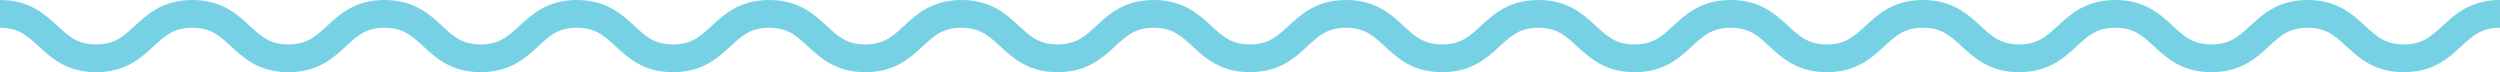 <?xml version="1.0" encoding="UTF-8"?> <svg xmlns="http://www.w3.org/2000/svg" xmlns:xlink="http://www.w3.org/1999/xlink" version="1.1" x="0px" y="0px" viewBox="0 0 900.668 26" style="enable-background:new 0 0 900.668 26;" xml:space="preserve"> <style type="text/css"> .st0{display:none;opacity:0.15;} .st1{clip-path:url(#SVGID_00000142884938594657699760000007065470225812550575_);} .st2{fill:#FFFFFF;} .st3{opacity:0.15;fill:url(#SVGID_00000153706297913642847740000010339469254114557097_);} .st4{opacity:0.15;fill:url(#SVGID_00000158005492546803709720000002425963821795685040_);} .st5{clip-path:url(#SVGID_00000067204686335345828250000013606866216762505370_);} .st6{opacity:0.15;fill:url(#SVGID_00000034051341254542028780000000872281802193385404_);} .st7{opacity:0.15;fill:url(#SVGID_00000155831202267537834930000001803865978862474655_);} .st8{fill-rule:evenodd;clip-rule:evenodd;fill:none;stroke:#FF6931;stroke-width:2;stroke-miterlimit:10;} .st9{opacity:0.25;} .st10{fill:#FF6931;} .st11{fill:url(#SVGID_00000082351927545210519410000001516847758298737537_);} .st12{clip-path:url(#SVGID_00000011749449266596263020000002806835930430124420_);} .st13{opacity:0.35;fill:url(#SVGID_00000151543778301691246690000009108321249806212792_);} .st14{fill:none;} .st15{clip-path:url(#SVGID_00000159452918438554211160000002583689784508128689_);} .st16{opacity:0.35;fill:url(#SVGID_00000059274665792081933590000014190256768529628553_);} .st17{fill:#051540;} .st18{opacity:0.8;fill:#FFFFFF;} .st19{fill-rule:evenodd;clip-rule:evenodd;fill:#FF0072;} .st20{fill-rule:evenodd;clip-rule:evenodd;fill:none;stroke:#051540;stroke-width:2;stroke-miterlimit:10;} .st21{clip-path:url(#SVGID_00000103947682900054078230000010789406871011956358_);} .st22{opacity:0.5;fill:#77D1E5;} .st23{fill:#77D1E5;} .st24{clip-path:url(#SVGID_00000007400474212239890250000005706479134444709775_);} .st25{clip-path:url(#SVGID_00000140006137696588839060000014453487896432279178_);} .st26{clip-path:url(#SVGID_00000036210319185398613660000005154425512498332297_);fill:#051540;} .st27{clip-path:url(#SVGID_00000036210319185398613660000005154425512498332297_);} .st28{fill:none;stroke:#77D1E5;stroke-width:10;stroke-miterlimit:5;} .st29{fill:none;stroke:#FFFFFF;stroke-width:2;stroke-miterlimit:10;} .st30{fill:none;stroke:#FF6931;stroke-width:2;stroke-miterlimit:10;} .st31{fill:none;stroke:#77D1E5;stroke-width:2;stroke-miterlimit:10;} .st32{clip-path:url(#SVGID_00000033334408850594206270000001285538978889566899_);} .st33{clip-path:url(#SVGID_00000089575804195195992130000006492097845619765384_);} .st34{opacity:0.8;} .st35{fill:none;stroke:#020823;stroke-miterlimit:10;} .st36{fill:#FF0072;} </style> <g id="Ref"> </g> <g id="Clouds"> </g> <g id="City"> <g> <path class="st28" d="M0,5c17.32,0,17.32,16,34.639,16C51.959,21,51.959,5,69.279,5c17.317,0,17.317,16,34.634,16 c17.319,0,17.319-16,34.637-16c17.32,0,17.32,16,34.641,16c17.319,0,17.319-16,34.637-16 c17.318,0,17.318,16,34.637,16c17.319,0,17.319-16,34.637-16c17.319,0,17.319,16,34.638,16 c17.32,0,17.32-16,34.639-16C363.7,5,363.7,21,381.021,21c17.32,0,17.32-16,34.639-16c17.321,0,17.321,16,34.641,16 c17.32,0,17.32-16,34.64-16c17.32,0,17.32,16,34.641,16c17.321,0,17.321-16,34.641-16 c17.322,0,17.322,16,34.643,16c17.322,0,17.322-16,34.644-16c17.319,0,17.319,16,34.639,16 c17.32,0,17.32-16,34.64-16c17.322,0,17.322,16,34.644,16c17.322,0,17.322-16,34.644-16 c17.323,0,17.323,16,34.646,16c17.322,0,17.322-16,34.645-16c17.325,0,17.325,16,34.65,16s17.325-16,34.65-16"></path> </g> </g> </svg> 